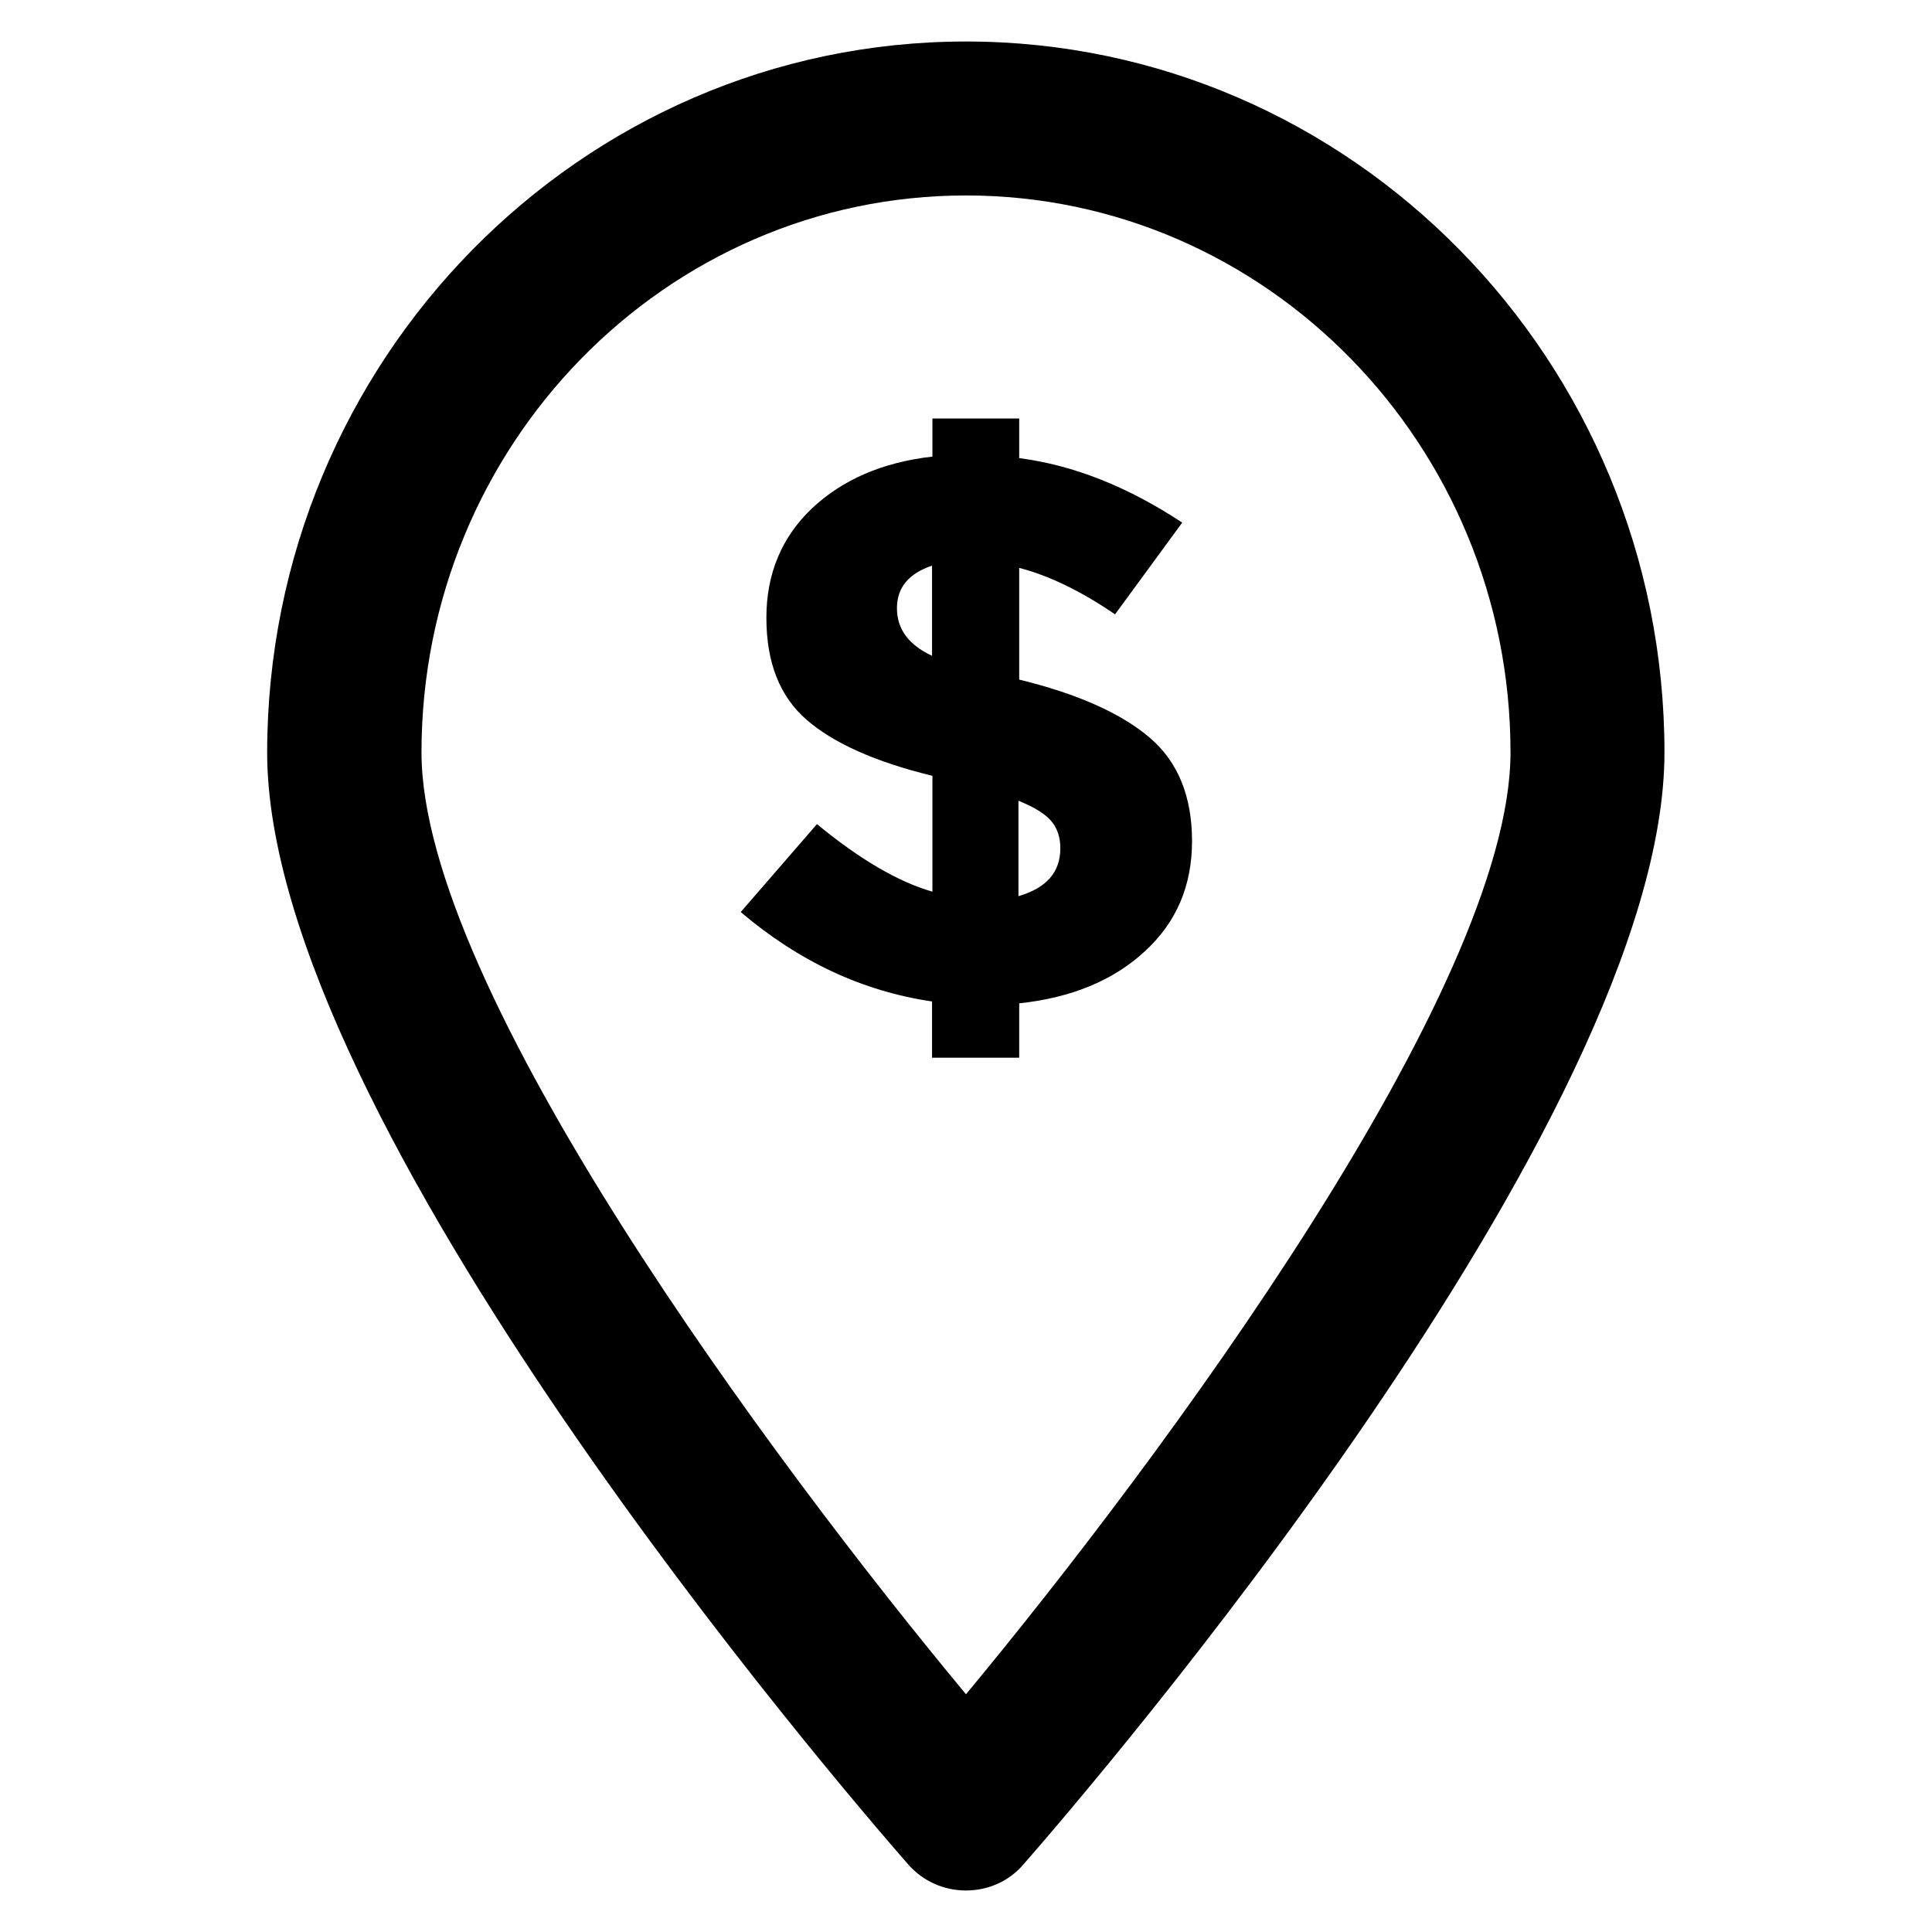 <?xml version='1.0' encoding='utf-8'?>
<!DOCTYPE svg PUBLIC '-//W3C//DTD SVG 1.1//EN' 'http://www.w3.org/Graphics/SVG/1.1/DTD/svg11.dtd'>
<!-- Uploaded to: SVG Repo, www.svgrepo.com, Generator: SVG Repo Mixer Tools -->
<svg fill="#000000" height="800px" width="800px" version="1.1" xmlns="http://www.w3.org/2000/svg" viewBox="0 0 512 512" xmlns:xlink="http://www.w3.org/1999/xlink" enable-background="new 0 0 512 512">
  <g>
    <g>
      <g>
        <path d="m256,501c-5.9,0-11.5-2.5-15.4-7-17.4-19.9-169.8-197-169.8-294.6 0.1-103.9 83.1-188.4 185.2-188.4 102.1,0 185.1,84.5 185.1,188.4 0,97.6-152.4,274.7-169.8,294.6-3.8,4.5-9.4,7-15.3,7zm0-449.2c-79.6-1.42109e-14-144.3,66.2-144.3,147.6 0,62.7 93.2,188.1 144.3,249.6 51.1-61.6 144.3-186.9 144.3-249.6 0-81.4-64.7-147.6-144.3-147.6z"/>
      </g>
      <g>
        <g>
          <path d="m247,280.4v-15c-18.4-2.7-35.3-10.6-50.7-23.7l20.2-23.3c11.3,9.3 21.5,15.3 30.6,17.9v-30.7c-15.2-3.7-26.3-8.7-33.4-14.9-7.1-6.2-10.6-15.2-10.6-27 0-11.7 4.1-21.4 12.1-29 8.1-7.6 18.7-12.2 31.9-13.7v-10.1h23v10.5c14.5,1.9 28.8,7.6 43.2,17.1l-17.8,24.3c-9.1-6.2-17.6-10.3-25.4-12.3v29.6c15.6,3.8 27.1,9 34.6,15.4 7.5,6.4 11.2,15.6 11.2,27.4 0,11.8-4.1,21.5-12.5,29.2-8.3,7.7-19.4,12.3-33.3,13.8v14.4h-23.1zm0-130.5c-6.2,2.1-9.3,5.8-9.3,11.3 0,5.5 3.1,9.7 9.3,12.6v-23.9zm34,74.9c0-2.9-0.8-5.3-2.4-7.2-1.6-1.9-4.5-3.7-8.7-5.4v25.3c7.5-2.2 11.1-6.4 11.1-12.7z"/>
        </g>
      </g>
    </g>
  </g>
</svg>